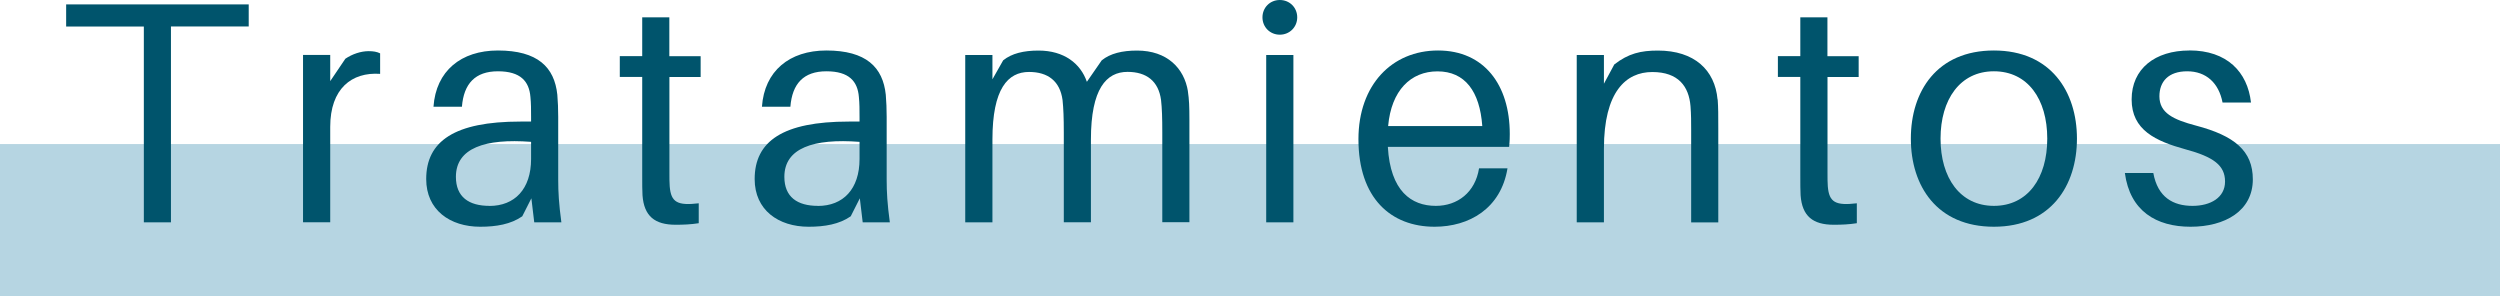 <?xml version="1.0" encoding="UTF-8"?>
<svg xmlns="http://www.w3.org/2000/svg" id="Capa_2" viewBox="0 0 340.15 40.3">
  <defs>
    <style>.cls-1{fill:#00546c;}.cls-2{fill:#b6d5e2;}</style>
  </defs>
  <g id="Layer_1">
    <rect class="cls-2" y="19.6" width="340.15" height="20.7"></rect>
    <path class="cls-1" d="m33.84,3.6V.6H9v3.01h10.57v26.64h3.69V3.6h10.58Z"></path>
    <path class="cls-1" d="m50.17,6.96c-1.07,0-2.23.39-3.18,1.03l-2.06,3.05v-3.57h-3.7v22.77h3.7v-12.98c0-5.2,2.92-7.48,6.79-7.21v-2.79c-.43-.22-.95-.3-1.55-.3Z"></path>
    <path class="cls-1" d="m72.69,30.25h3.69c-.34-2.53-.43-4.08-.43-5.8v-8.55c0-.99-.04-2.11-.12-3.01-.39-3.74-2.67-6.02-8.08-6.02-5.03,0-8.43,2.79-8.77,7.65h3.87c.25-3.14,1.81-4.82,4.9-4.82s4.25,1.38,4.42,3.49c.09.86.09,1.76.09,2.75v.6h-1.46c-8.94,0-12.81,2.66-12.81,7.82,0,4.21,3.23,6.49,7.35,6.49,2.19,0,4.17-.34,5.72-1.42l1.24-2.45.39,3.27Zm-6.1-2.24c-2.79,0-4.56-1.2-4.56-3.95,0-3.91,3.95-5.24,10.23-4.76v2.32c0,4.12-2.24,6.4-5.67,6.4Z"></path>
    <path class="cls-1" d="m91.07,10.48h4.26v-2.83h-4.26V2.36h-3.69v5.28h-3.05v2.83h3.05v13.28c0,1.28,0,2.23.04,2.83.21,2.83,1.67,4,4.51,4,1.04,0,2.07-.04,3.14-.21v-2.71c-2.88.34-3.78-.12-3.95-2.32-.04-.6-.04-.99-.04-1.76v-13.11Z"></path>
    <path class="cls-1" d="m117.38,30.25h3.69c-.34-2.53-.43-4.08-.43-5.8v-8.55c0-.99-.04-2.11-.12-3.01-.39-3.74-2.67-6.02-8.08-6.02-5.03,0-8.43,2.79-8.77,7.65h3.87c.25-3.14,1.8-4.82,4.9-4.82s4.25,1.38,4.42,3.49c.09.86.09,1.76.09,2.75v.6h-1.46c-8.94,0-12.81,2.66-12.81,7.82,0,4.21,3.22,6.49,7.35,6.49,2.19,0,4.17-.34,5.72-1.42l1.24-2.45.39,3.27Zm-6.1-2.24c-2.79,0-4.56-1.2-4.56-3.95,0-3.91,3.95-5.24,10.23-4.76v2.32c0,4.12-2.24,6.4-5.67,6.4Z"></path>
    <path class="cls-1" d="m161.63,12.42c-.51-3.14-2.83-5.54-6.92-5.54-2.02,0-3.65.39-4.81,1.33l-2.02,2.92c-.86-2.49-3.1-4.25-6.58-4.25-2.02,0-3.65.39-4.81,1.33l-1.46,2.58v-3.31h-3.7v22.77h3.7v-11.26c0-6.92,2.1-9.2,4.98-9.2,2.58,0,4.21,1.25,4.56,3.82.12,1.16.17,2.41.17,4.43v12.2h3.69v-11.26c0-6.92,2.11-9.2,4.98-9.2,2.58,0,4.21,1.25,4.56,3.82.13,1.16.17,2.41.17,4.43v12.2h3.69v-13.92c0-1.85-.04-2.75-.21-3.91Z"></path>
    <path class="cls-1" d="m174.13,0c-1.33,0-2.36,1.03-2.36,2.36s1.03,2.36,2.36,2.36,2.37-1.03,2.37-2.36-1.03-2.36-2.37-2.36Zm1.85,30.25V7.48h-3.7v22.77h3.7Z"></path>
    <path class="cls-1" d="m205.42,18.22c0-6.66-3.48-11.35-9.76-11.35s-10.83,4.69-10.83,12.07c0,8.04,4.43,11.91,10.36,11.91,4.68,0,9.02-2.45,9.92-7.95h-3.87c-.52,3.27-2.92,5.11-5.88,5.11-3.35,0-6.19-2.02-6.53-8.03h16.5c.09-.82.09-1.42.09-1.76Zm-9.84-8.51c3.74,0,5.76,2.71,6.1,7.44h-12.81c.43-4.86,3.09-7.44,6.71-7.44Z"></path>
    <path class="cls-1" d="m233.69,13.54c-.35-4-3.14-6.66-8.12-6.66-2.32,0-4,.39-5.93,1.89l-1.41,2.62v-3.91h-3.7v22.77h3.7v-10.01c0-7.78,3.01-10.44,6.58-10.44s4.98,1.98,5.2,4.64c.09,1.16.09,2.11.09,3.27v12.55h3.69v-12.81c0-1.85,0-2.75-.08-3.91Z"></path>
    <path class="cls-1" d="m248.64,10.48h4.25v-2.83h-4.25V2.36h-3.69v5.28h-3.05v2.83h3.05v13.28c0,1.28,0,2.23.04,2.83.21,2.83,1.67,4,4.51,4,1.04,0,2.07-.04,3.14-.21v-2.71c-2.88.34-3.78-.12-3.95-2.32-.04-.6-.04-.99-.04-1.76v-13.11Z"></path>
    <path class="cls-1" d="m271.29,6.87c-7.74,0-11.3,5.54-11.3,11.99s3.56,11.99,11.3,11.99,11.3-5.59,11.3-11.99-3.57-11.99-11.3-11.99Zm0,21.14c-4.6,0-7.26-3.82-7.26-9.15s2.66-9.16,7.26-9.16,7.26,3.78,7.26,9.16-2.66,9.15-7.26,9.15Z"></path>
    <path class="cls-1" d="m297.89,6.87c-4.68,0-7.86,2.49-7.86,6.66s3.27,5.67,7.34,6.79c3.82,1.03,5.37,2.19,5.37,4.38s-1.98,3.31-4.43,3.31c-2.62,0-4.73-1.16-5.33-4.47h-3.87c.69,5.16,4.26,7.31,8.94,7.31s8.47-2.15,8.47-6.45c0-3.87-2.49-5.93-7.73-7.31-3.1-.82-4.98-1.72-4.98-3.99,0-1.98,1.2-3.4,3.78-3.4s4.3,1.59,4.81,4.25h3.87c-.47-4.17-3.27-7.09-8.38-7.09Z"></path>
  </g>
</svg>
